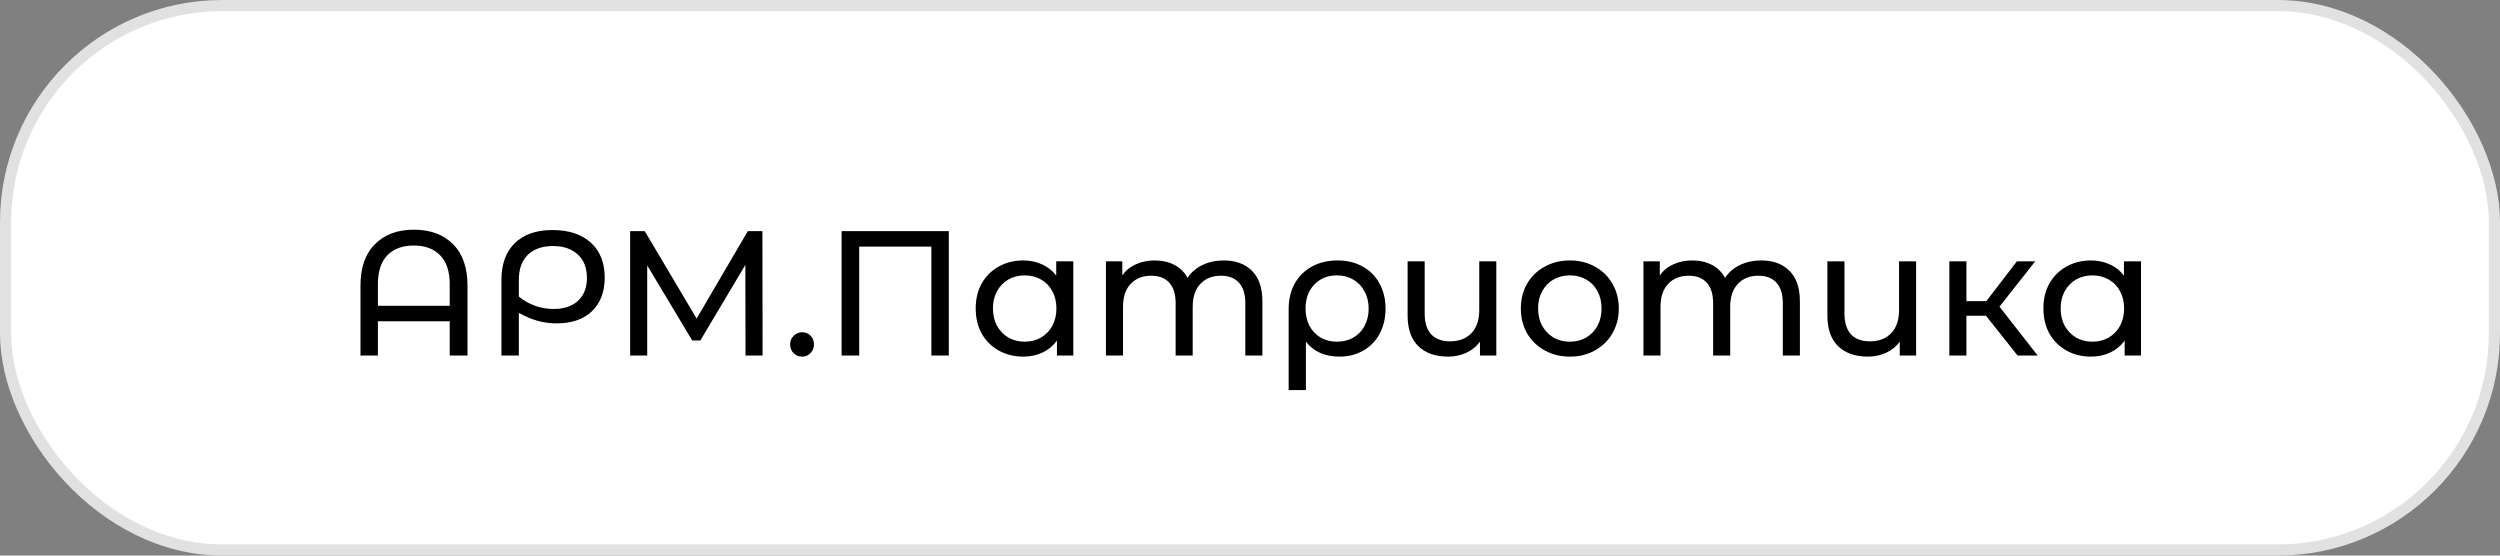<?xml version="1.0" encoding="UTF-8"?> <svg xmlns="http://www.w3.org/2000/svg" width="225" height="50" viewBox="0 0 225 50" fill="none"><rect x="0" y="0" width="225" height="50" fill="#808080" stroke="none"/><rect x="0.501" y="0.501" width="223.998" height="48.998" rx="19.499" fill="white" stroke="#E1E1E1" stroke-width="1.002"></rect><path d="M37.243 20.672C38.737 20.672 39.915 21.109 40.779 21.984C41.643 22.848 42.075 24.091 42.075 25.712V32H40.475V28.912H34.011V32H32.443V25.712C32.443 24.091 32.875 22.848 33.739 21.984C34.603 21.109 35.771 20.672 37.243 20.672ZM40.475 27.52V25.568C40.475 24.427 40.187 23.563 39.611 22.976C39.046 22.389 38.257 22.096 37.243 22.096C36.23 22.096 35.435 22.389 34.859 22.976C34.294 23.563 34.011 24.427 34.011 25.568V27.52H40.475ZM49.72 20.704C51.192 20.704 52.344 21.083 53.176 21.84C54.008 22.597 54.424 23.643 54.424 24.976C54.424 26.267 54.04 27.28 53.272 28.016C52.504 28.741 51.448 29.104 50.104 29.104C49.518 29.104 48.952 29.029 48.408 28.88C47.864 28.731 47.294 28.491 46.696 28.16V32H45.128V25.2C45.128 23.771 45.528 22.667 46.328 21.888C47.128 21.099 48.259 20.704 49.72 20.704ZM49.832 27.808C50.76 27.808 51.491 27.563 52.024 27.072C52.558 26.571 52.824 25.883 52.824 25.008C52.824 24.112 52.552 23.413 52.008 22.912C51.464 22.4 50.718 22.144 49.768 22.144C48.798 22.144 48.04 22.411 47.496 22.944C46.963 23.467 46.696 24.213 46.696 25.184V26.688C47.134 27.051 47.619 27.328 48.152 27.52C48.686 27.712 49.246 27.808 49.832 27.808ZM67.097 32L67.081 23.84L63.033 30.64H62.297L58.249 23.888V32H56.713V20.8H58.025L62.697 28.672L67.305 20.8H68.617L68.633 32H67.097ZM72.199 32.096C71.9 32.096 71.644 31.995 71.431 31.792C71.218 31.579 71.111 31.312 71.111 30.992C71.111 30.683 71.218 30.427 71.431 30.224C71.644 30.011 71.9 29.904 72.199 29.904C72.498 29.904 72.748 30.005 72.951 30.208C73.154 30.411 73.255 30.672 73.255 30.992C73.255 31.312 73.148 31.579 72.935 31.792C72.732 31.995 72.487 32.096 72.199 32.096ZM85.392 20.8V32H83.824V22.192H77.328V32H75.744V20.8H85.392ZM96.597 23.52V32H95.125V30.656C94.783 31.125 94.351 31.483 93.829 31.728C93.306 31.973 92.73 32.096 92.101 32.096C91.279 32.096 90.543 31.915 89.893 31.552C89.242 31.189 88.73 30.683 88.357 30.032C87.994 29.371 87.813 28.613 87.813 27.76C87.813 26.907 87.994 26.155 88.357 25.504C88.73 24.853 89.242 24.347 89.893 23.984C90.543 23.621 91.279 23.44 92.101 23.44C92.709 23.44 93.269 23.557 93.781 23.792C94.293 24.016 94.719 24.352 95.061 24.8V23.52H96.597ZM92.229 30.752C92.762 30.752 93.247 30.629 93.685 30.384C94.122 30.128 94.463 29.776 94.709 29.328C94.954 28.869 95.077 28.347 95.077 27.76C95.077 27.173 94.954 26.656 94.709 26.208C94.463 25.749 94.122 25.397 93.685 25.152C93.247 24.907 92.762 24.784 92.229 24.784C91.685 24.784 91.194 24.907 90.757 25.152C90.33 25.397 89.989 25.749 89.733 26.208C89.487 26.656 89.365 27.173 89.365 27.76C89.365 28.347 89.487 28.869 89.733 29.328C89.989 29.776 90.33 30.128 90.757 30.384C91.194 30.629 91.685 30.752 92.229 30.752ZM110.143 23.44C111.21 23.44 112.052 23.749 112.671 24.368C113.3 24.987 113.615 25.904 113.615 27.12V32H112.079V27.296C112.079 26.475 111.887 25.856 111.503 25.44C111.13 25.024 110.591 24.816 109.887 24.816C109.108 24.816 108.49 25.061 108.031 25.552C107.572 26.032 107.343 26.725 107.343 27.632V32H105.807V27.296C105.807 26.475 105.615 25.856 105.231 25.44C104.858 25.024 104.319 24.816 103.615 24.816C102.836 24.816 102.218 25.061 101.759 25.552C101.3 26.032 101.071 26.725 101.071 27.632V32H99.535V23.52H101.007V24.784C101.316 24.347 101.722 24.016 102.223 23.792C102.724 23.557 103.295 23.44 103.935 23.44C104.596 23.44 105.183 23.573 105.695 23.84C106.207 24.107 106.602 24.496 106.879 25.008C107.199 24.517 107.642 24.133 108.207 23.856C108.783 23.579 109.428 23.44 110.143 23.44ZM120.379 23.44C121.233 23.44 121.985 23.621 122.635 23.984C123.297 24.347 123.803 24.859 124.155 25.52C124.518 26.171 124.699 26.923 124.699 27.776C124.699 28.619 124.523 29.371 124.171 30.032C123.819 30.683 123.329 31.189 122.699 31.552C122.07 31.915 121.35 32.096 120.539 32.096C119.899 32.096 119.323 31.984 118.811 31.76C118.299 31.525 117.873 31.189 117.531 30.752V35.104H115.979V27.792C115.979 26.939 116.161 26.181 116.523 25.52C116.897 24.859 117.414 24.347 118.075 23.984C118.747 23.621 119.515 23.44 120.379 23.44ZM120.331 30.752C120.875 30.752 121.366 30.629 121.803 30.384C122.241 30.128 122.577 29.776 122.811 29.328C123.057 28.869 123.179 28.352 123.179 27.776C123.179 27.2 123.057 26.688 122.811 26.24C122.577 25.781 122.241 25.424 121.803 25.168C121.377 24.912 120.886 24.784 120.331 24.784C119.489 24.784 118.806 25.061 118.283 25.616C117.761 26.16 117.499 26.875 117.499 27.76C117.499 28.347 117.617 28.869 117.851 29.328C118.097 29.776 118.433 30.128 118.859 30.384C119.286 30.629 119.777 30.752 120.331 30.752ZM134.669 23.52V32H133.197V30.752C132.888 31.179 132.482 31.509 131.981 31.744C131.48 31.979 130.93 32.096 130.333 32.096C129.202 32.096 128.312 31.787 127.661 31.168C127.01 30.539 126.685 29.616 126.685 28.4V23.52H128.221V28.224C128.221 29.045 128.418 29.669 128.813 30.096C129.208 30.512 129.773 30.72 130.509 30.72C131.32 30.72 131.96 30.475 132.429 29.984C132.898 29.493 133.133 28.8 133.133 27.904V23.52H134.669ZM141.292 32.096C140.449 32.096 139.692 31.909 139.02 31.536C138.348 31.163 137.82 30.651 137.436 30C137.063 29.339 136.876 28.592 136.876 27.76C136.876 26.928 137.063 26.187 137.436 25.536C137.82 24.875 138.348 24.363 139.02 24C139.692 23.627 140.449 23.44 141.292 23.44C142.135 23.44 142.887 23.627 143.548 24C144.22 24.363 144.743 24.875 145.116 25.536C145.5 26.187 145.692 26.928 145.692 27.76C145.692 28.592 145.5 29.339 145.116 30C144.743 30.651 144.22 31.163 143.548 31.536C142.887 31.909 142.135 32.096 141.292 32.096ZM141.292 30.752C141.836 30.752 142.321 30.629 142.748 30.384C143.185 30.128 143.527 29.776 143.772 29.328C144.017 28.869 144.14 28.347 144.14 27.76C144.14 27.173 144.017 26.656 143.772 26.208C143.527 25.749 143.185 25.397 142.748 25.152C142.321 24.907 141.836 24.784 141.292 24.784C140.748 24.784 140.257 24.907 139.82 25.152C139.393 25.397 139.052 25.749 138.796 26.208C138.551 26.656 138.428 27.173 138.428 27.76C138.428 28.347 138.551 28.869 138.796 29.328C139.052 29.776 139.393 30.128 139.82 30.384C140.257 30.629 140.748 30.752 141.292 30.752ZM158.518 23.44C159.585 23.44 160.427 23.749 161.046 24.368C161.675 24.987 161.99 25.904 161.99 27.12V32H160.454V27.296C160.454 26.475 160.262 25.856 159.878 25.44C159.505 25.024 158.966 24.816 158.262 24.816C157.483 24.816 156.865 25.061 156.406 25.552C155.947 26.032 155.718 26.725 155.718 27.632V32H154.182V27.296C154.182 26.475 153.99 25.856 153.606 25.44C153.233 25.024 152.694 24.816 151.99 24.816C151.211 24.816 150.593 25.061 150.134 25.552C149.675 26.032 149.446 26.725 149.446 27.632V32H147.91V23.52H149.382V24.784C149.691 24.347 150.097 24.016 150.598 23.792C151.099 23.557 151.67 23.44 152.31 23.44C152.971 23.44 153.558 23.573 154.07 23.84C154.582 24.107 154.977 24.496 155.254 25.008C155.574 24.517 156.017 24.133 156.582 23.856C157.158 23.579 157.803 23.44 158.518 23.44ZM172.45 23.52V32H170.978V30.752C170.669 31.179 170.264 31.509 169.762 31.744C169.261 31.979 168.712 32.096 168.114 32.096C166.984 32.096 166.093 31.787 165.442 31.168C164.792 30.539 164.466 29.616 164.466 28.4V23.52H166.002V28.224C166.002 29.045 166.2 29.669 166.594 30.096C166.989 30.512 167.554 30.72 168.29 30.72C169.101 30.72 169.741 30.475 170.21 29.984C170.68 29.493 170.914 28.8 170.914 27.904V23.52H172.45ZM178.737 28.416H176.977V32H175.441V23.52H176.977V27.104H178.769L181.521 23.52H183.169L179.953 27.6L183.393 32H181.585L178.737 28.416ZM192.69 23.52V32H191.218V30.656C190.877 31.125 190.445 31.483 189.922 31.728C189.4 31.973 188.824 32.096 188.194 32.096C187.373 32.096 186.637 31.915 185.986 31.552C185.336 31.189 184.824 30.683 184.45 30.032C184.088 29.371 183.906 28.613 183.906 27.76C183.906 26.907 184.088 26.155 184.45 25.504C184.824 24.853 185.336 24.347 185.986 23.984C186.637 23.621 187.373 23.44 188.194 23.44C188.802 23.44 189.362 23.557 189.874 23.792C190.386 24.016 190.813 24.352 191.154 24.8V23.52H192.69ZM188.322 30.752C188.856 30.752 189.341 30.629 189.778 30.384C190.216 30.128 190.557 29.776 190.802 29.328C191.048 28.869 191.17 28.347 191.17 27.76C191.17 27.173 191.048 26.656 190.802 26.208C190.557 25.749 190.216 25.397 189.778 25.152C189.341 24.907 188.856 24.784 188.322 24.784C187.778 24.784 187.288 24.907 186.85 25.152C186.424 25.397 186.082 25.749 185.826 26.208C185.581 26.656 185.458 27.173 185.458 27.76C185.458 28.347 185.581 28.869 185.826 29.328C186.082 29.776 186.424 30.128 186.85 30.384C187.288 30.629 187.778 30.752 188.322 30.752Z" fill="black"></path></svg> 